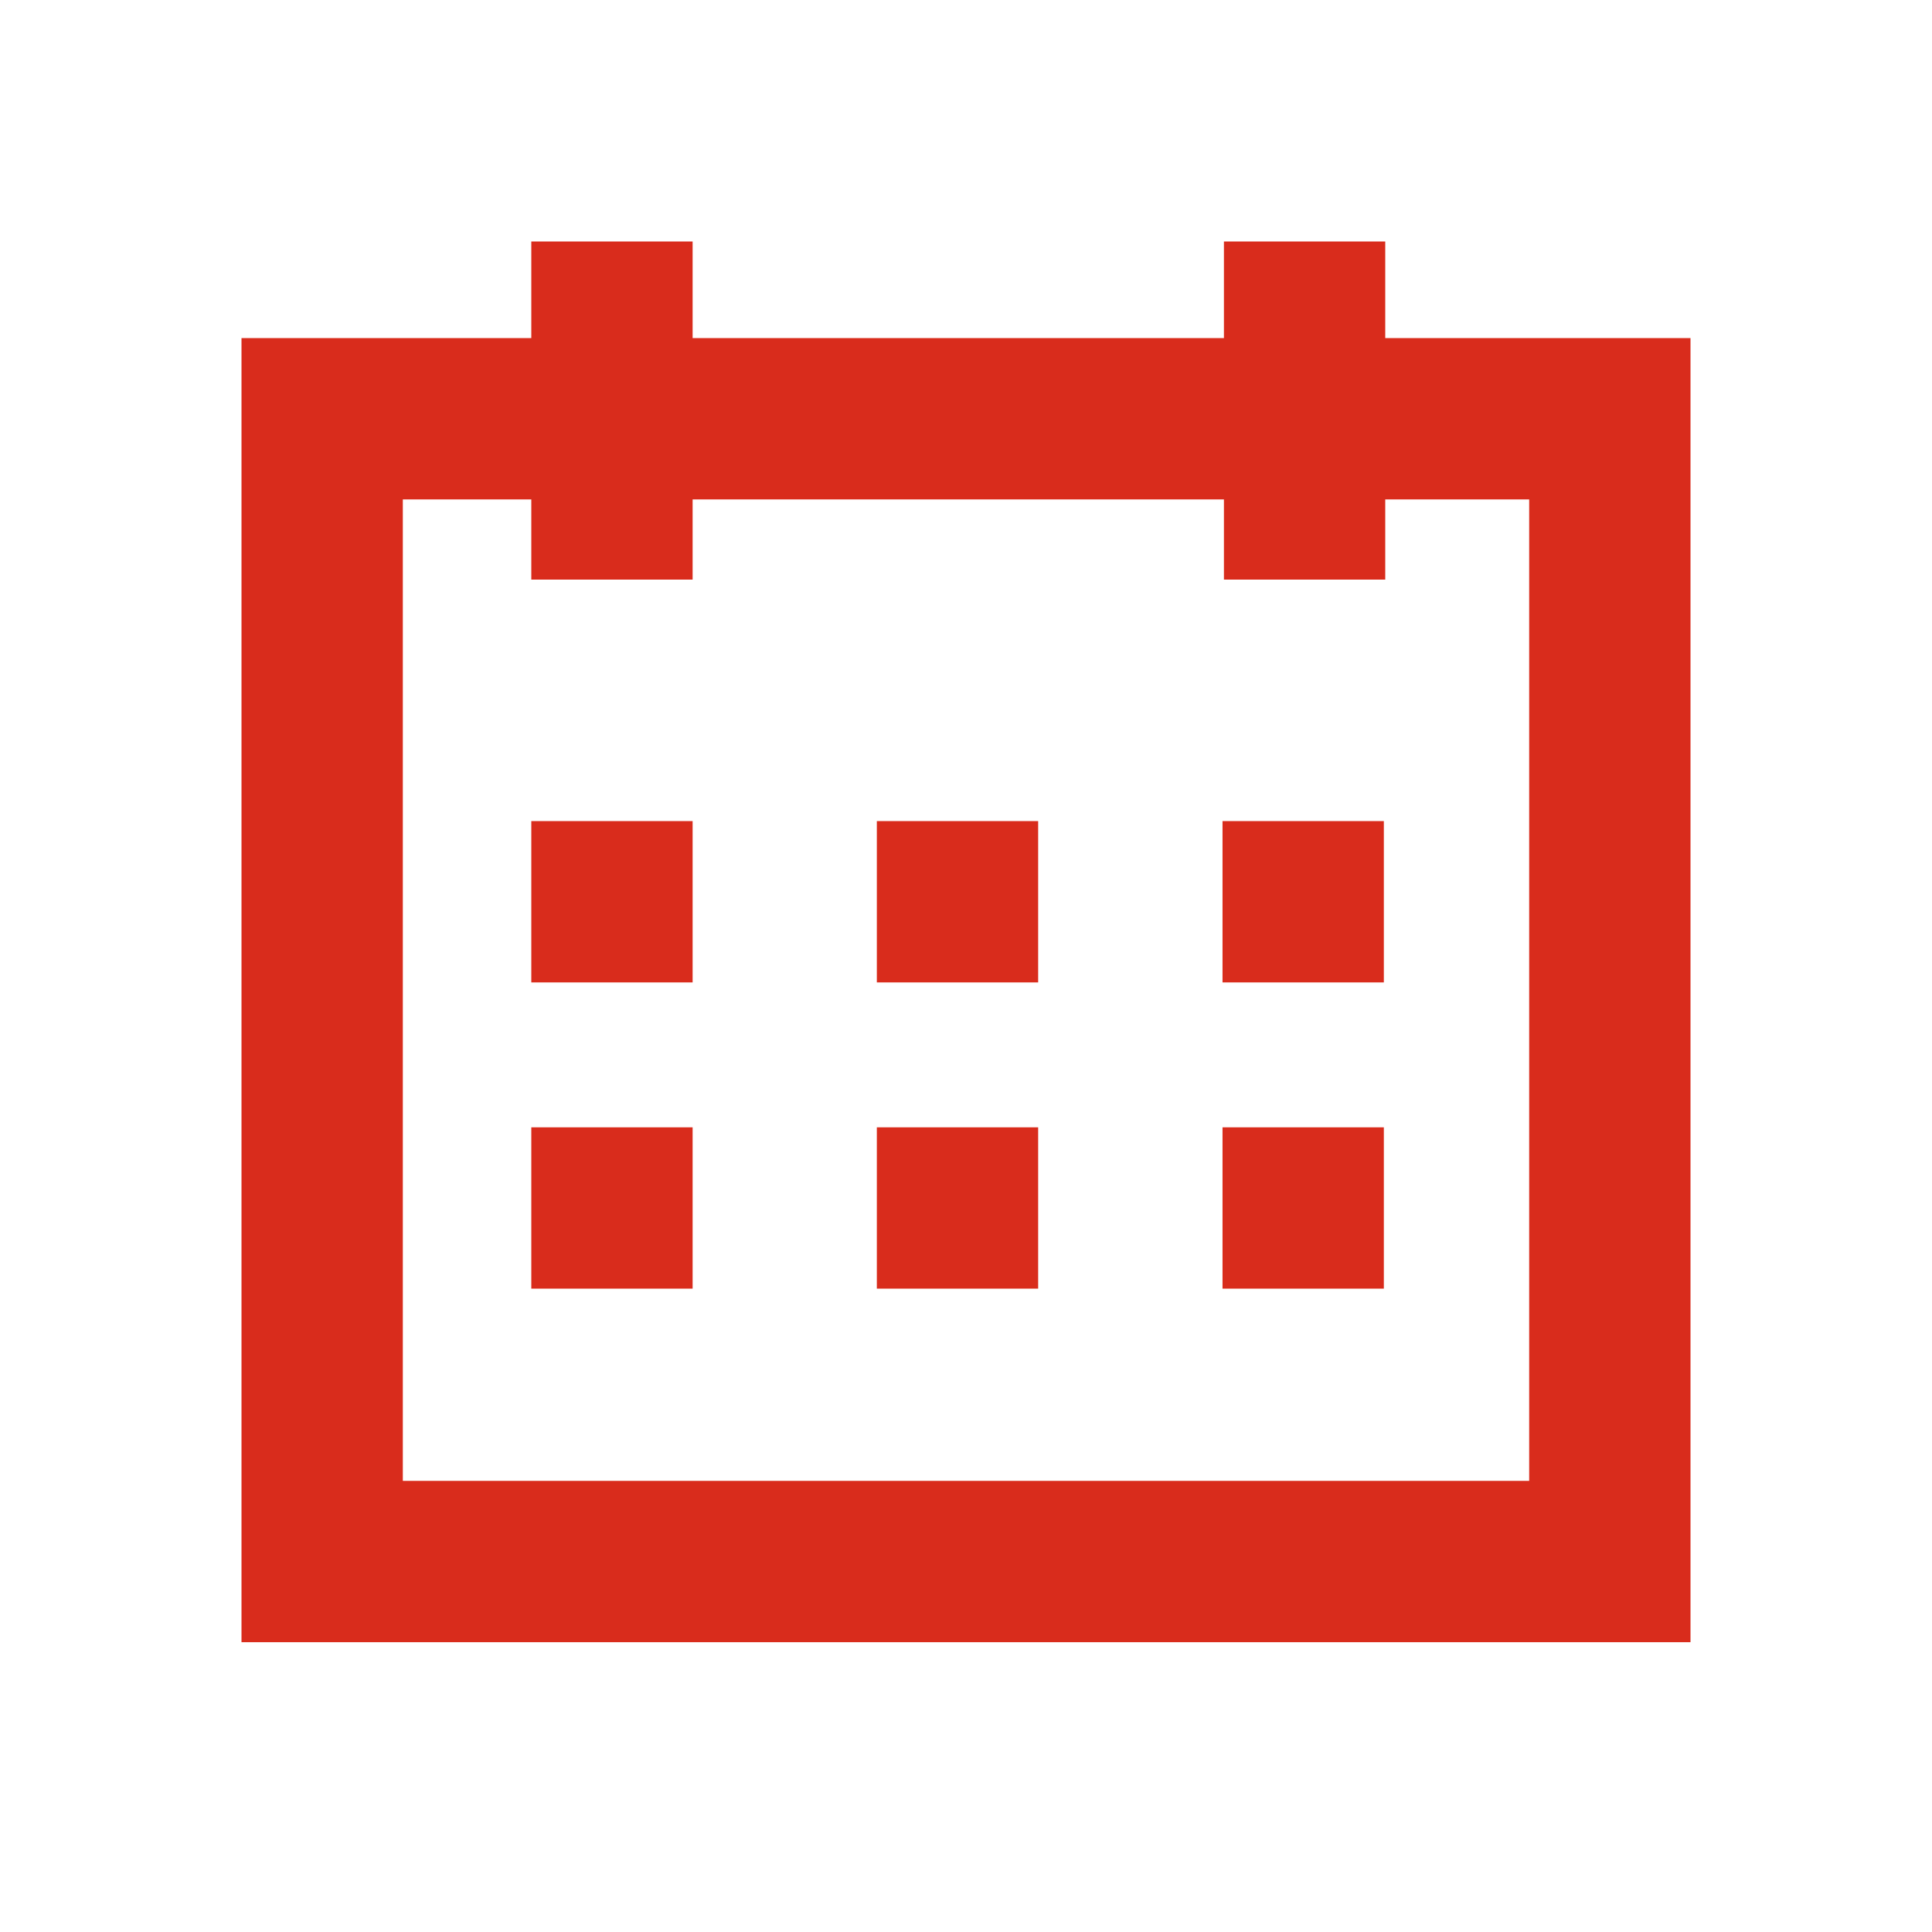 <svg width="40" height="40" viewBox="0 0 40 40" fill="none" xmlns="http://www.w3.org/2000/svg">
<rect x="6.67" y="8.67" width="26.66" height="23.66" stroke="#D92C1C" stroke-width="3.34"/>
<rect x="11" y="17" width="3.34" height="3.34" fill="#D92C1C"/>
<rect x="18.154" y="17" width="3.34" height="3.34" fill="#D92C1C"/>
<rect x="25.311" y="17" width="3.34" height="3.34" fill="#D92C1C"/>
<rect x="11" y="23.34" width="3.34" height="3.34" fill="#D92C1C"/>
<rect x="18.154" y="23.34" width="3.34" height="3.34" fill="#D92C1C"/>
<rect x="25.311" y="23.34" width="3.34" height="3.34" fill="#D92C1C"/>
<rect x="11" y="5" width="3.34" height="7" fill="#D92C1C"/>
<rect x="25.34" y="5" width="3.34" height="7" fill="#D92C1C"/>
</svg>
